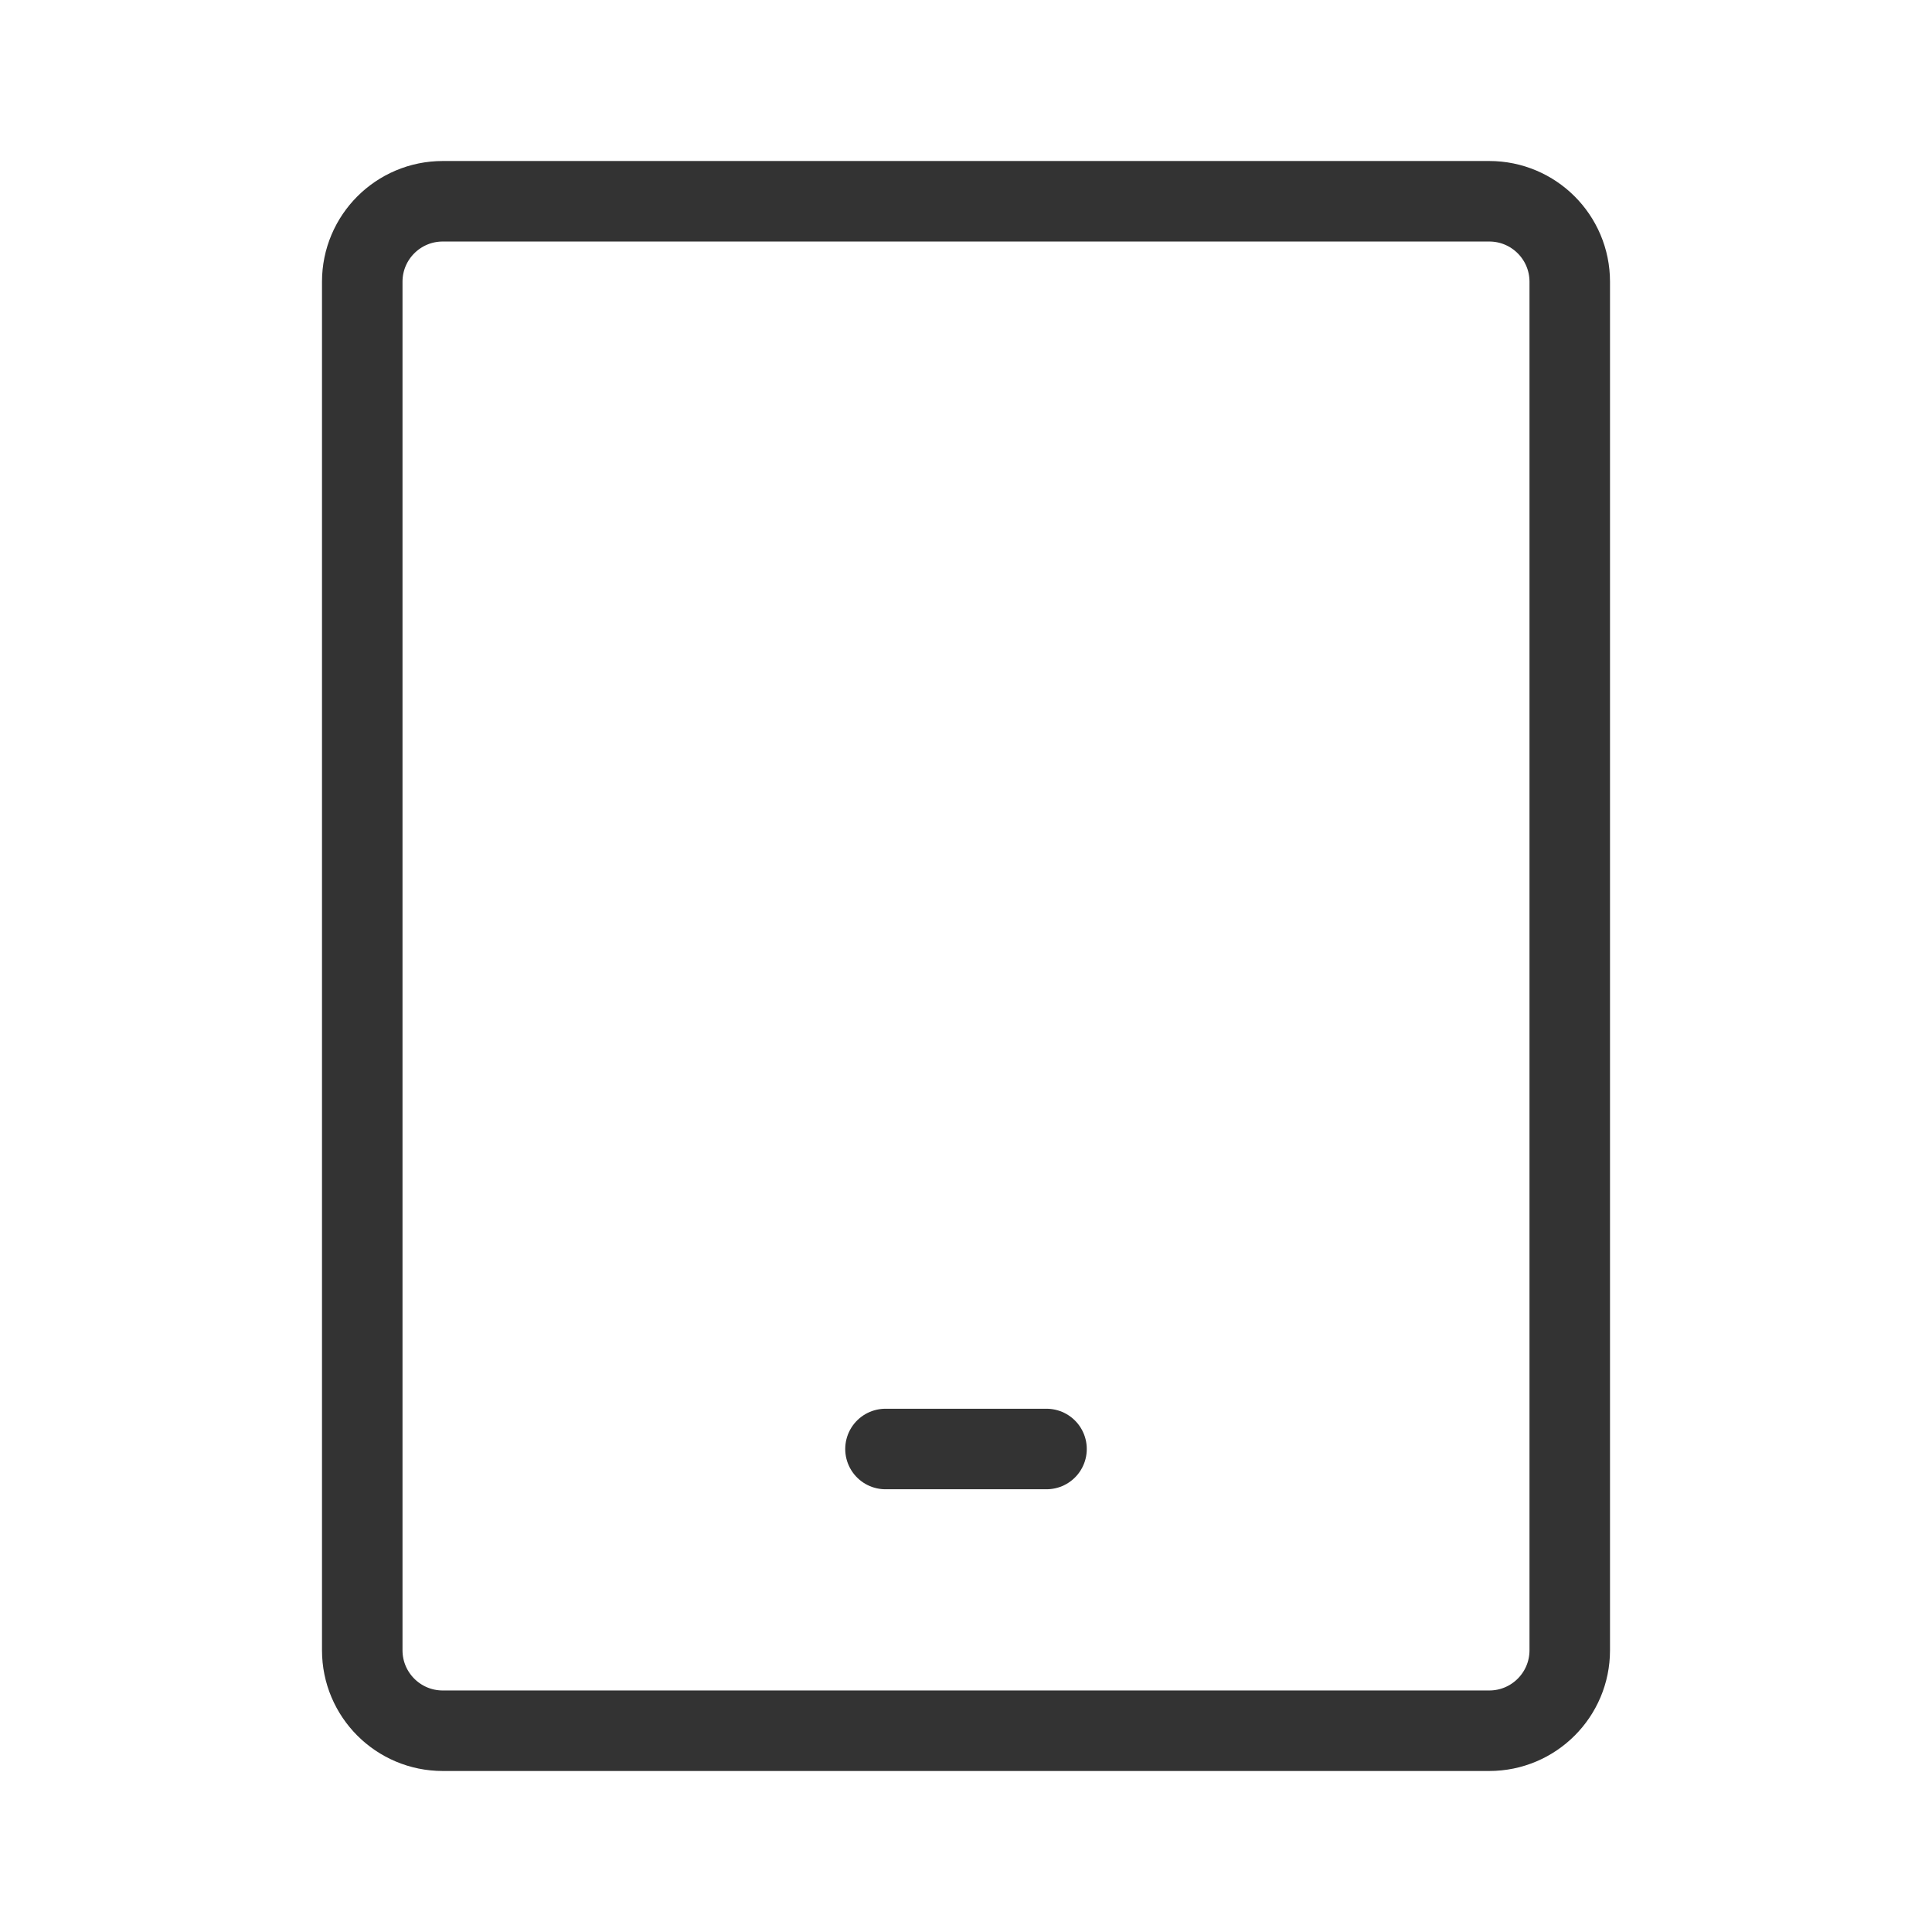 <svg width="40" height="40" viewBox="0 0 40 40" fill="none" xmlns="http://www.w3.org/2000/svg">
<path d="M30.833 4.167H9.167C8.246 4.167 7.5 4.913 7.5 5.833V34.167C7.5 35.087 8.246 35.833 9.167 35.833H30.833C31.754 35.833 32.5 35.087 32.5 34.167V5.833C32.5 4.913 31.754 4.167 30.833 4.167Z" stroke="#333333" stroke-width="1.667"/>
<path d="M18.333 30H21.667" stroke="#333333" stroke-width="1.667" stroke-linecap="round" stroke-linejoin="round"/>
</svg>
